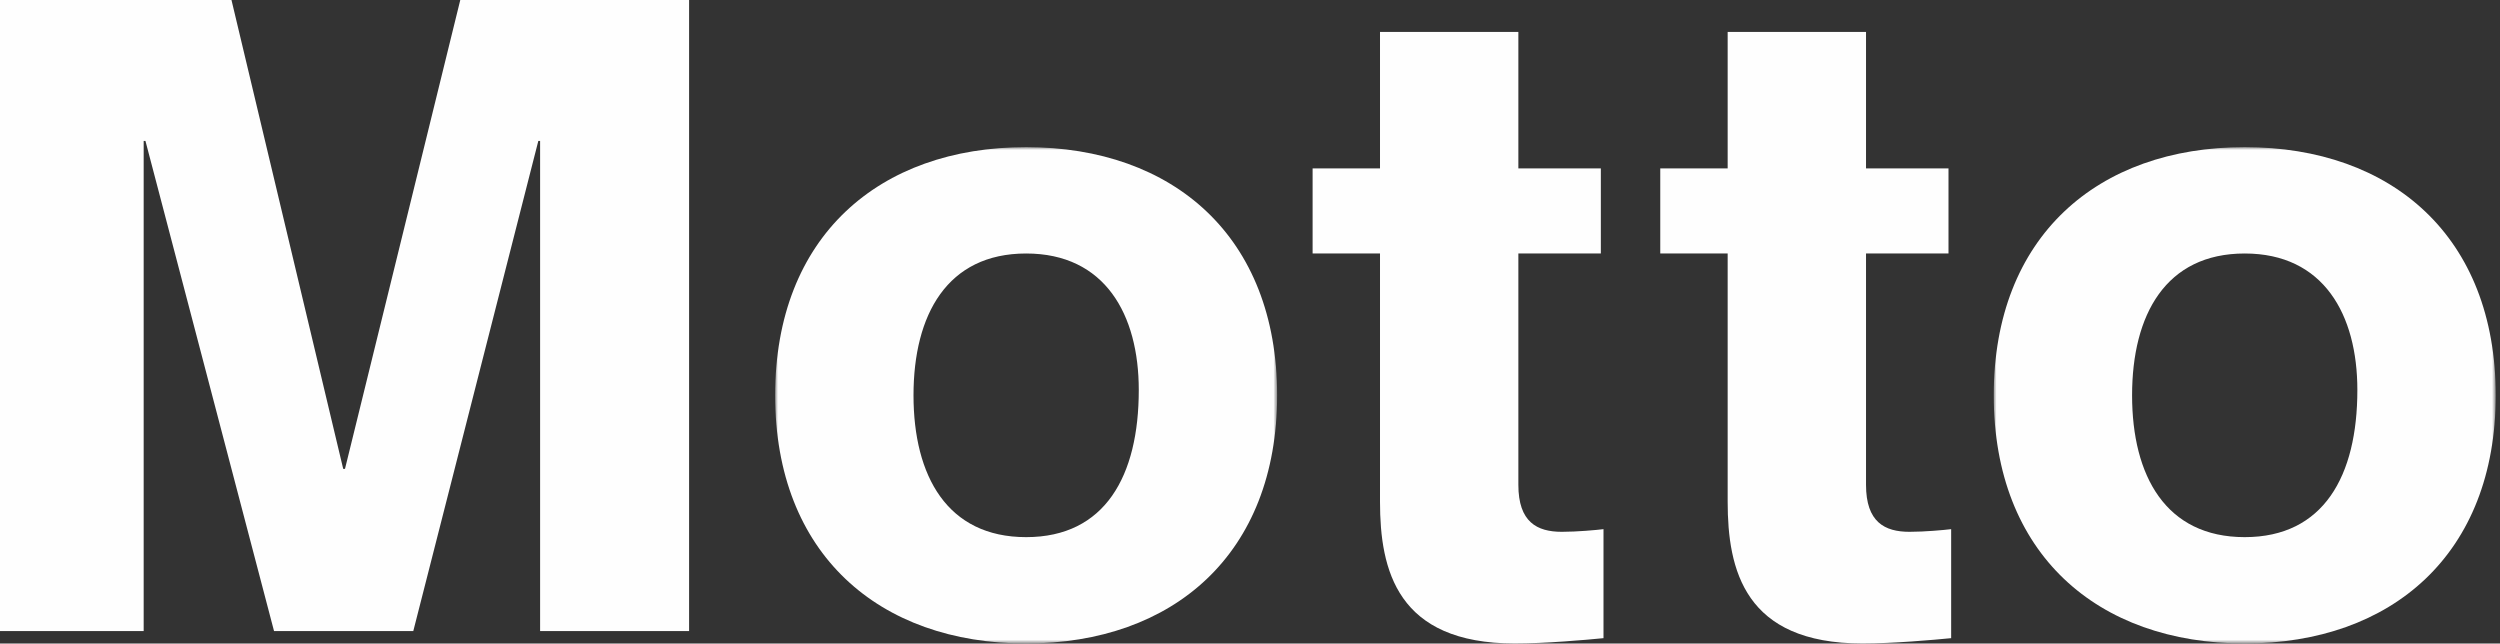 <?xml version="1.0" encoding="UTF-8"?>
<svg width="439px" height="113px" viewBox="0 0 439 113" version="1.1" xmlns="http://www.w3.org/2000/svg" xmlns:xlink="http://www.w3.org/1999/xlink">
    <rect x="0" y="0" width="439" height="113" fill="#333333" stroke="none"/>
    <title>Logo</title>
    <defs>
        <polygon id="path-1" points="0 0 88.145 0 88.145 87.159 0 87.159"></polygon>
        <polygon id="path-3" points="0 0 88.144 0 88.144 87.159 0 87.159"></polygon>
    </defs>
    <g id="1.-Homepage" stroke="none" stroke-width="1" fill="none" fill-rule="evenodd">
        <g id="1.-Homepage-A" transform="translate(-501, -396)">
            <g id="Logo" transform="translate(501, 396)">
                <polygon id="Fill-1" fill="#FEFEFE" points="80.825 0 60.58 82.334 60.268 82.334 40.647 0 0 0 0 110.818 25.229 110.818 25.229 24.747 25.541 24.747 48.121 110.818 72.572 110.818 94.53 24.747 94.843 24.747 94.843 110.818 121.004 110.818 121.004 0"></polygon>
                <g id="Group-12" transform="translate(136.117, 5.604)">
                    <g id="Group-4" transform="translate(0, 20.233)">
                        <mask id="mask-2" fill="white">
                            <use xlink:href="#path-1"></use>
                        </mask>
                        <g id="Clip-3"></g>
                        <path d="M24.295,43.58 C24.295,57.744 30.213,68.484 44.073,68.484 C57.934,68.484 63.852,57.744 63.852,42.646 C63.852,29.415 57.934,18.677 44.073,18.677 C30.213,18.677 24.295,29.415 24.295,43.58 M88.145,43.58 C88.145,71.44 69.924,87.159 44.073,87.159 C18.221,87.159 0,71.44 0,43.58 C0,15.719 18.221,0 44.073,0 C69.924,0 88.145,15.719 88.145,43.58" id="Fill-2" fill="#FEFEFE" mask="url(#mask-2)"></path>
                    </g>
                    <path d="M144.991,38.91 L130.507,38.91 L130.507,79.532 C130.507,86.069 133.778,87.782 138.139,87.782 C140.787,87.782 144.211,87.47 145.458,87.315 L145.458,106.457 C142.343,106.769 135.179,107.391 129.885,107.391 C109.172,107.391 106.212,94.474 106.212,82.49 L106.212,38.91 L94.377,38.91 L94.377,23.969 L106.212,23.969 L106.212,0 L130.507,0 L130.507,23.969 L144.991,23.969 L144.991,38.91 Z" id="Fill-5" fill="#FEFEFE"></path>
                    <path d="M206.039,38.91 L191.556,38.91 L191.556,79.532 C191.556,86.069 194.826,87.782 199.187,87.782 C201.835,87.782 205.26,87.47 206.506,87.315 L206.506,106.457 C203.391,106.769 196.228,107.391 190.933,107.391 C170.221,107.391 167.261,94.474 167.261,82.49 L167.261,38.91 L155.425,38.91 L155.425,23.969 L167.261,23.969 L167.261,0 L191.556,0 L191.556,23.969 L206.039,23.969 L206.039,38.91 Z" id="Fill-7" fill="#FEFEFE"></path>
                    <g id="Group-11" transform="translate(213.984, 20.233)">
                        <mask id="mask-4" fill="white">
                            <use xlink:href="#path-3"></use>
                        </mask>
                        <g id="Clip-10"></g>
                        <path d="M24.293,43.58 C24.293,57.744 30.212,68.484 44.071,68.484 C57.932,68.484 63.851,57.744 63.851,42.646 C63.851,29.415 57.932,18.677 44.071,18.677 C30.212,18.677 24.293,29.415 24.293,43.58 M88.145,43.58 C88.145,71.44 69.924,87.159 44.071,87.159 C18.221,87.159 0,71.44 0,43.58 C0,15.719 18.221,0 44.071,0 C69.924,0 88.145,15.719 88.145,43.58" id="Fill-9" fill="#FEFEFE" mask="url(#mask-4)"></path>
                    </g>
                </g>
            </g>
        </g>
    </g>
</svg>